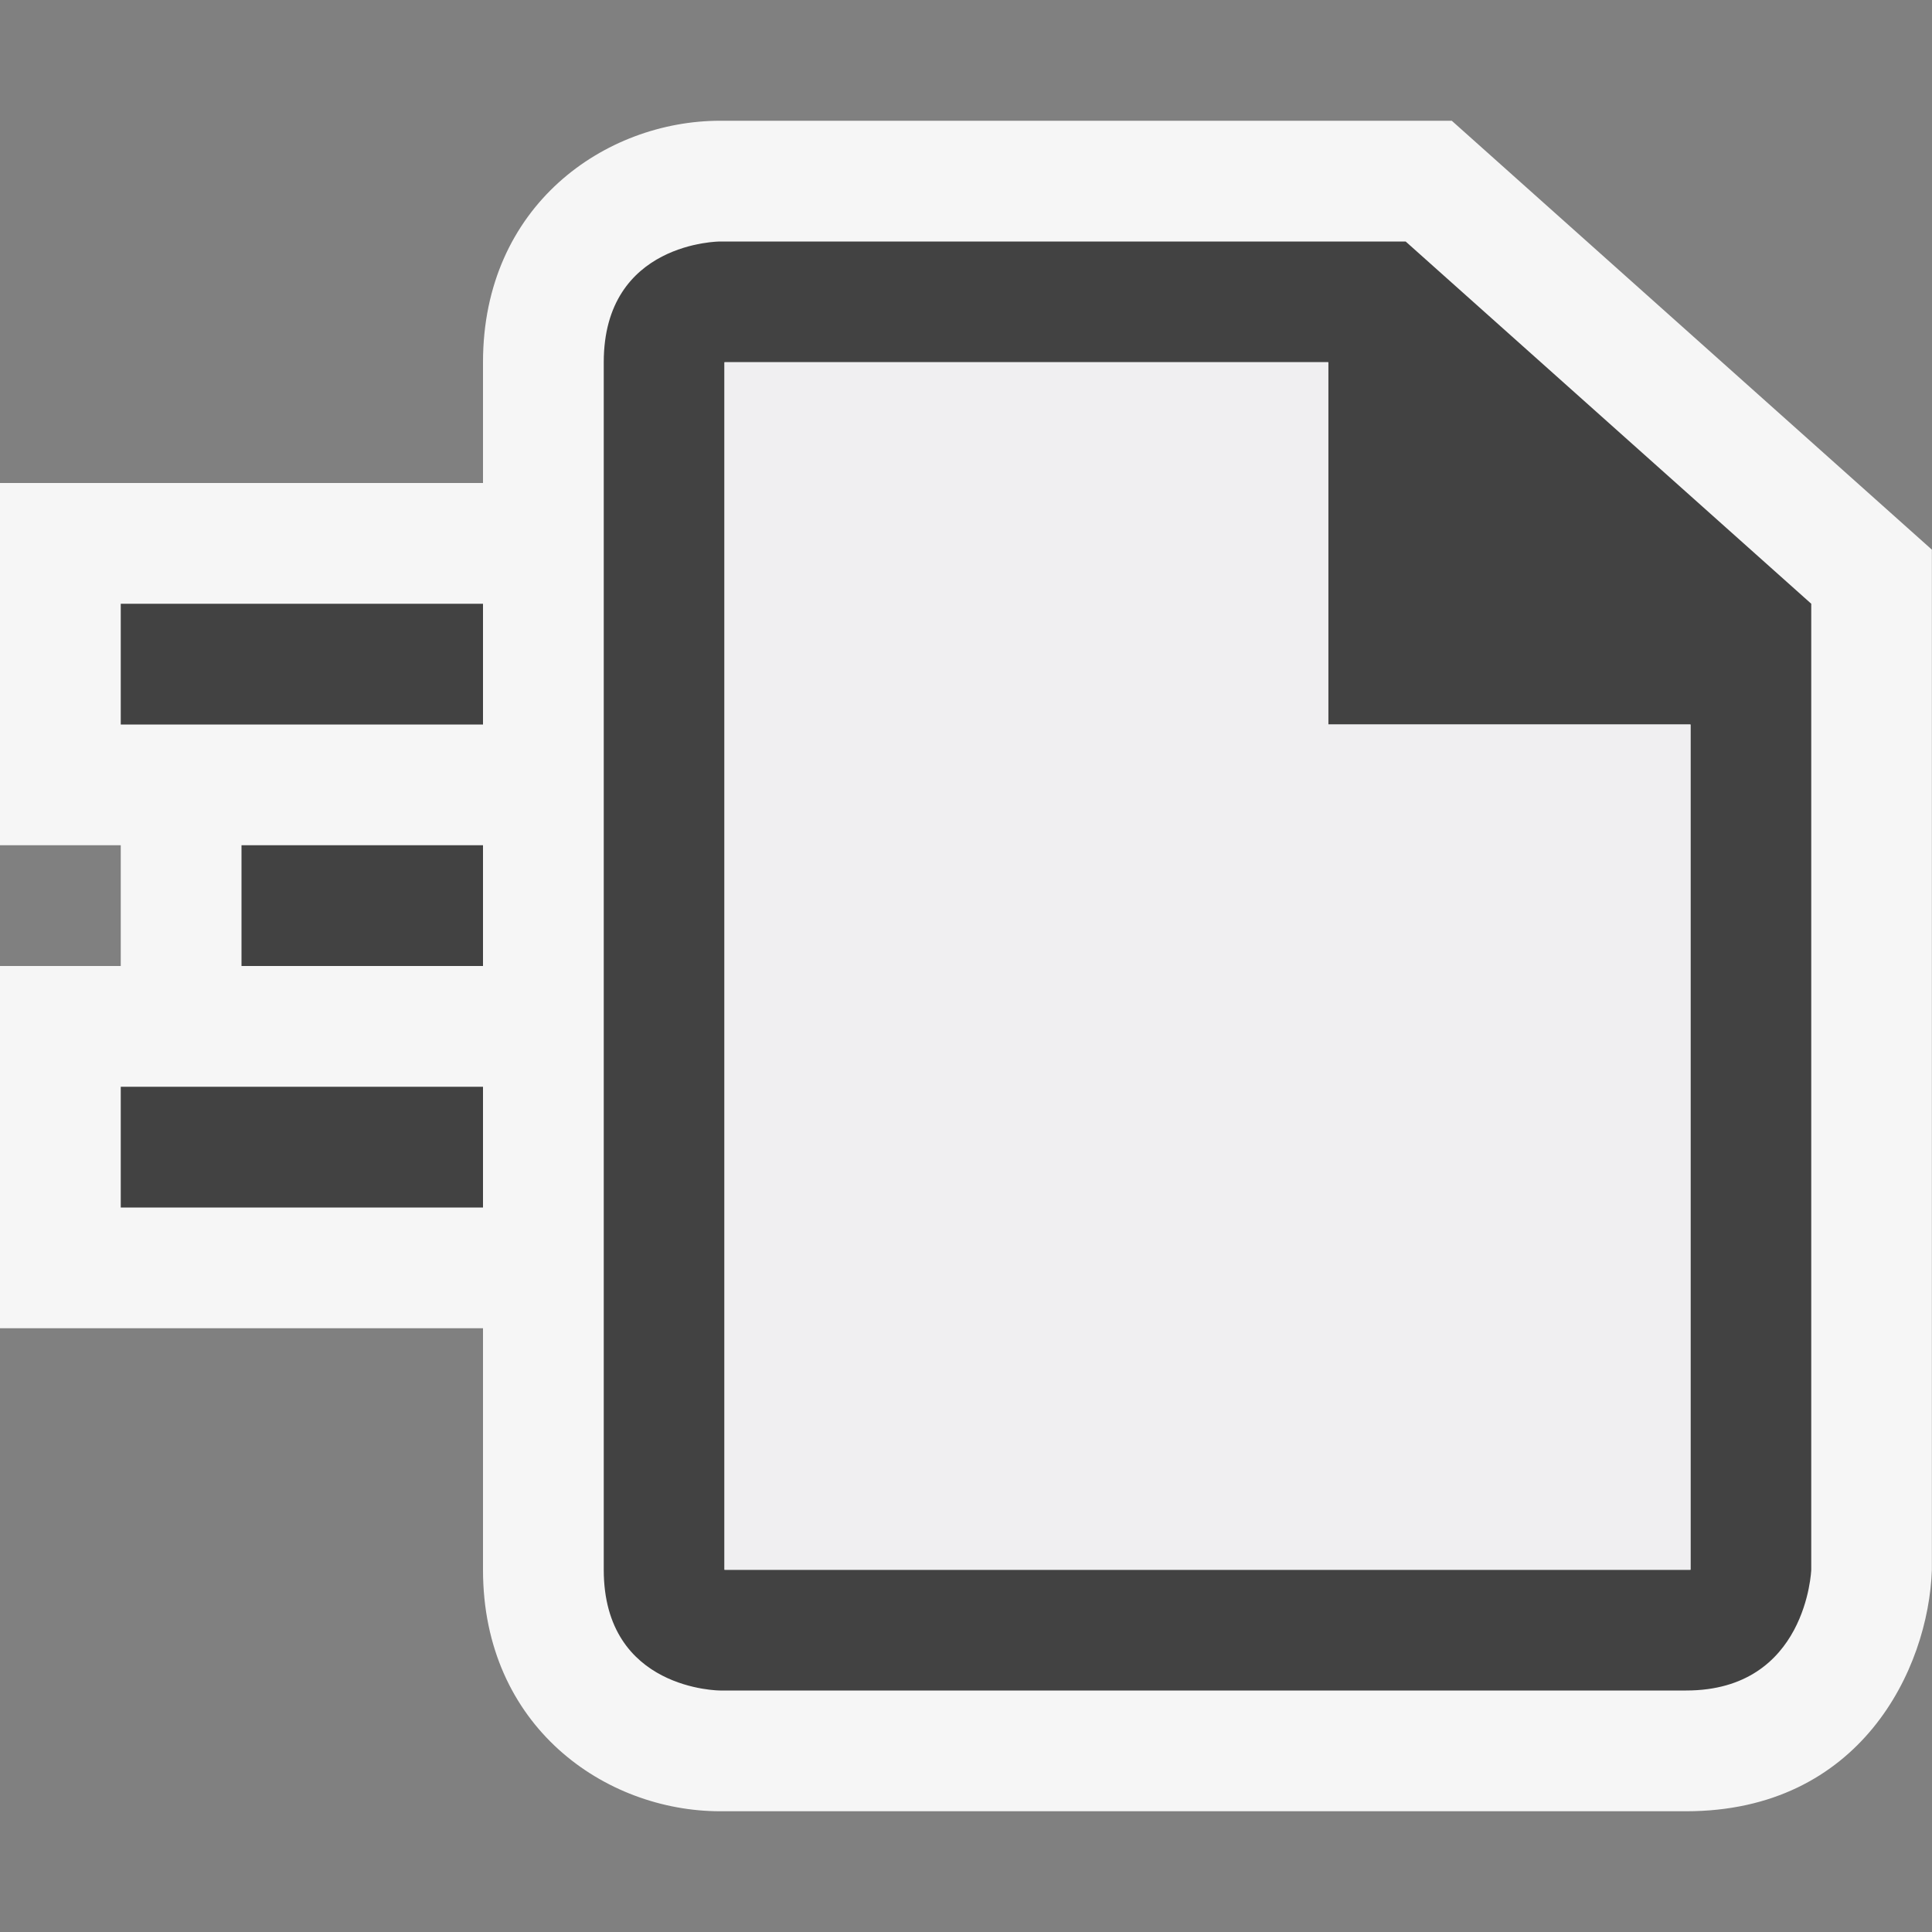 <svg xmlns="http://www.w3.org/2000/svg" viewBox="0 0 16 16"><rect x="0" y="0" width="16" height="16" fill="#808080" stroke="none"/><style>.st0{opacity:0}.st0,.st1{fill:#f6f6f6}.st2{fill:#424242}.st3{fill:#f0eff1}</style><g id="outline"><path class="st0" d="M0 0h16v16H0z"/><path class="st1" d="M12.023 1H5.964C5.012 1 4 1.701 4 3v1H0v3h1v1H0v3h4v2c0 1.299 1.012 2 1.964 2h8c1.442 0 2.007-1.175 2.035-2V4.552L12.023 1z"/></g><g id="icon_x5F_bg"><path class="st2" d="M1 5h3v1H1zM2 7h2v1H2zM1 9h3v1H1zM11.641 2H5.964S5 2 5 3v10c0 1 .964 1 .964 1h8c1 0 1.036-1 1.036-1V5l-3.359-3zM14 13H6V3h5v3h3v7z"/></g><path class="st3" d="M6 3h5v3h3v7H6z" id="icon_x5F_fg"/></svg>
